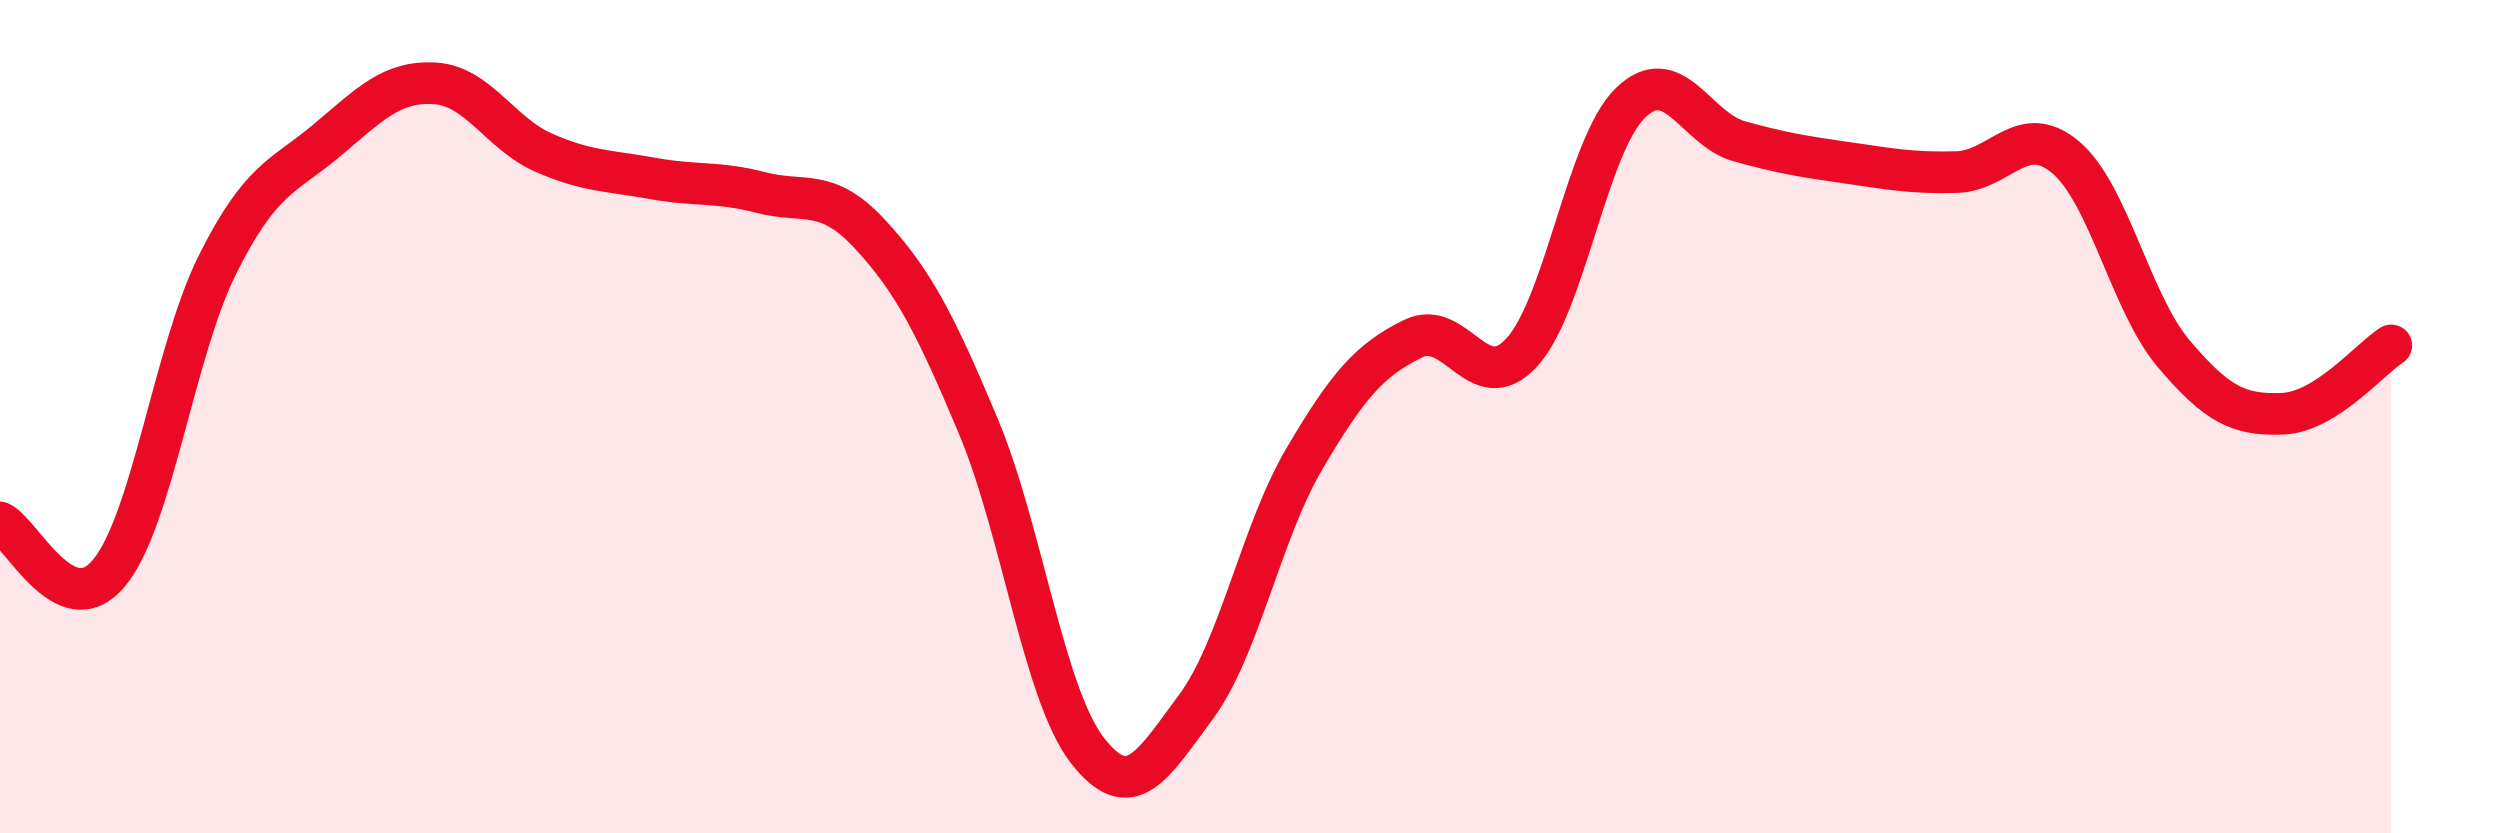 
    <svg width="60" height="20" viewBox="0 0 60 20" xmlns="http://www.w3.org/2000/svg">
      <path
        d="M 0,12.54 C 0.52,12.78 1.57,15 2.61,13.76 C 3.65,12.52 4.18,8.43 5.22,6.35 C 6.26,4.27 6.79,4.25 7.83,3.38 C 8.87,2.51 9.39,1.94 10.43,2 C 11.47,2.06 12,3.2 13.04,3.66 C 14.08,4.12 14.61,4.09 15.65,4.28 C 16.69,4.47 17.22,4.35 18.26,4.62 C 19.3,4.89 19.83,4.49 20.87,5.61 C 21.91,6.73 22.44,7.75 23.48,10.23 C 24.52,12.71 25.05,16.65 26.09,18 C 27.13,19.35 27.66,18.37 28.7,16.97 C 29.74,15.57 30.26,12.79 31.3,11.02 C 32.34,9.25 32.87,8.64 33.91,8.13 C 34.95,7.62 35.48,9.59 36.52,8.46 C 37.56,7.33 38.09,3.48 39.13,2.47 C 40.17,1.46 40.7,3.1 41.74,3.39 C 42.78,3.68 43.31,3.76 44.35,3.91 C 45.39,4.06 45.92,4.16 46.96,4.13 C 48,4.1 48.53,2.9 49.57,3.77 C 50.61,4.64 51.13,7.26 52.17,8.49 C 53.21,9.72 53.74,9.97 54.78,9.93 C 55.82,9.89 56.87,8.62 57.39,8.29L57.39 20L0 20Z"
        fill="#EB0A25"
        opacity="0.1"
        stroke-linecap="round"
        stroke-linejoin="round"
      />
      <path
        d="M 0,12.54 C 0.52,12.78 1.57,15 2.61,13.76 C 3.65,12.52 4.18,8.43 5.22,6.35 C 6.26,4.27 6.79,4.25 7.83,3.38 C 8.87,2.51 9.39,1.94 10.43,2 C 11.47,2.06 12,3.2 13.04,3.66 C 14.08,4.12 14.61,4.09 15.65,4.28 C 16.69,4.47 17.22,4.35 18.26,4.62 C 19.3,4.89 19.83,4.49 20.87,5.61 C 21.91,6.73 22.44,7.75 23.48,10.23 C 24.52,12.71 25.05,16.65 26.09,18 C 27.13,19.35 27.66,18.37 28.7,16.97 C 29.74,15.57 30.26,12.79 31.3,11.02 C 32.34,9.25 32.87,8.64 33.91,8.13 C 34.95,7.62 35.48,9.59 36.52,8.46 C 37.56,7.33 38.09,3.48 39.13,2.47 C 40.17,1.46 40.7,3.1 41.74,3.39 C 42.78,3.68 43.31,3.76 44.35,3.91 C 45.39,4.06 45.92,4.16 46.96,4.13 C 48,4.1 48.53,2.9 49.57,3.77 C 50.61,4.64 51.13,7.26 52.17,8.49 C 53.21,9.72 53.74,9.97 54.78,9.93 C 55.82,9.89 56.87,8.62 57.39,8.29"
        stroke="#EB0A25"
        stroke-width="1"
        fill="none"
        stroke-linecap="round"
        stroke-linejoin="round"
      />
    </svg>
  